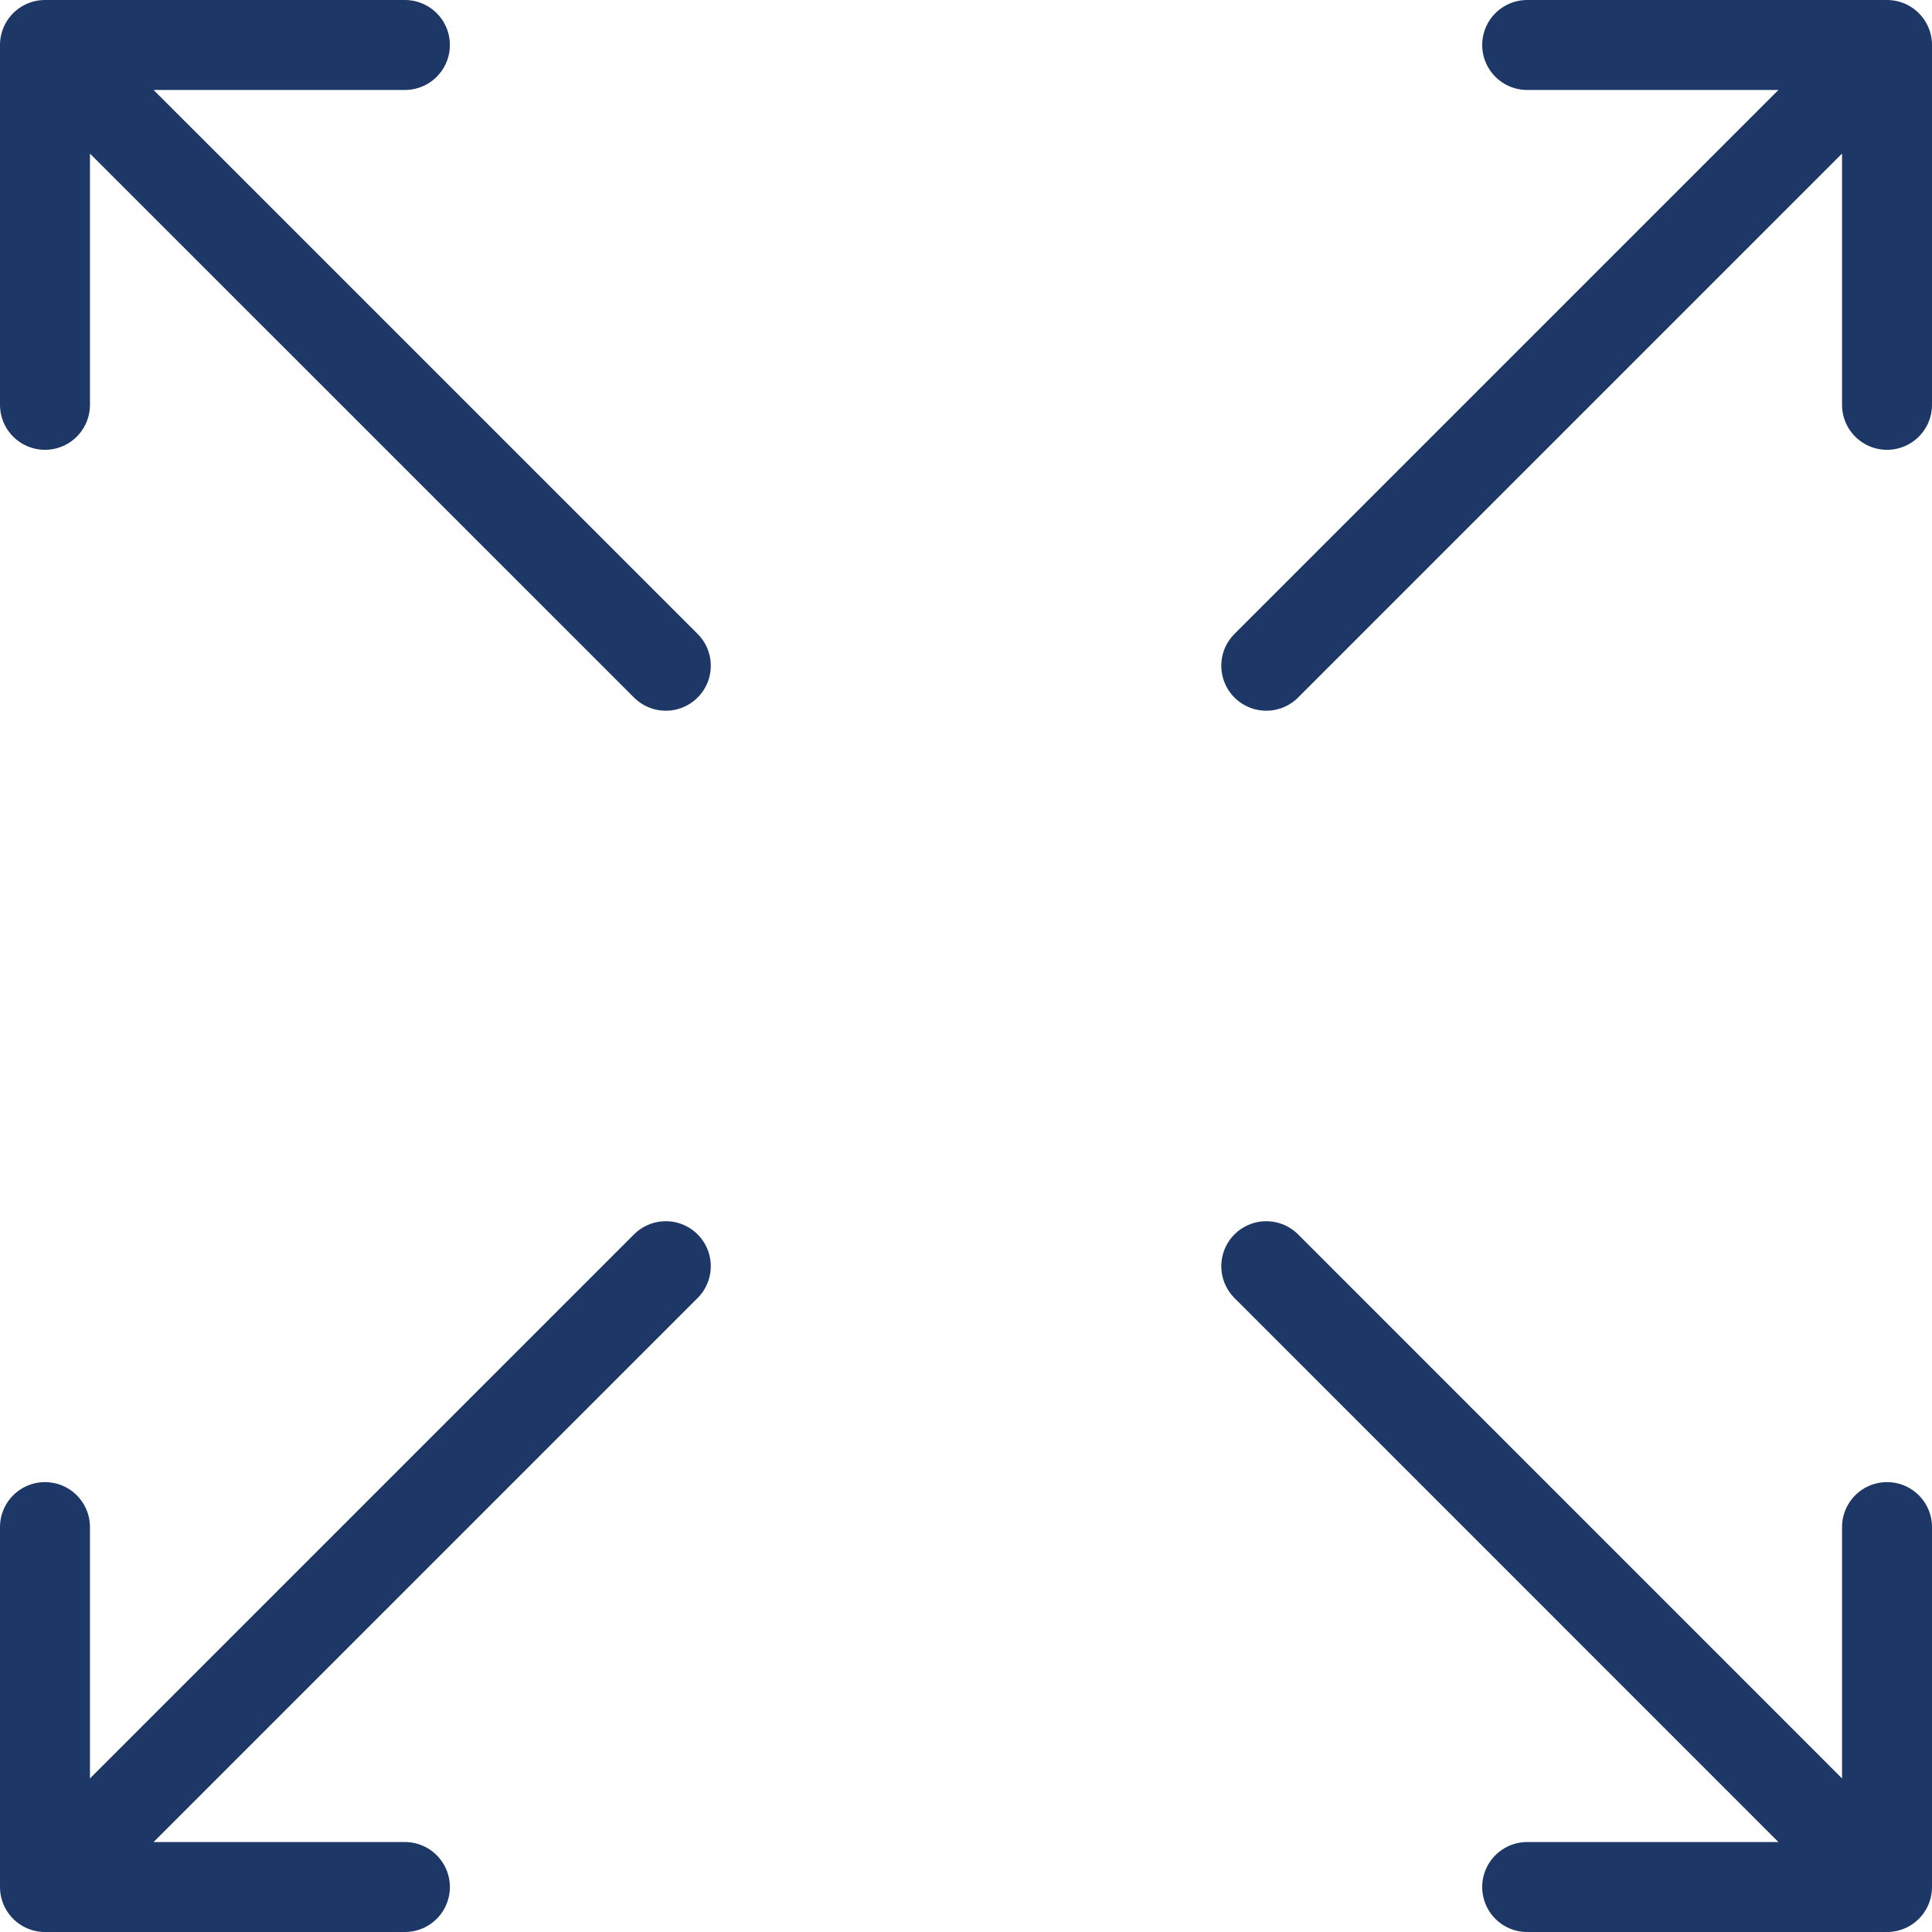 <?xml version="1.0" encoding="UTF-8"?>
<svg xmlns="http://www.w3.org/2000/svg" id="Layer_1" data-name="Layer 1" viewBox="0 0 24.096 24.096">
  <defs>
    <style>
      .cls-1 {
        fill: none;
        stroke: #1d3766;
        stroke-linecap: round;
        stroke-linejoin: round;
        stroke-width: 1.122px;
      }
    </style>
  </defs>
  <path class="cls-1" d="M23.535.561l-7.742,7.742M8.304,15.792L.561,23.535M8.304,8.303L.561.561M23.535,23.535l-7.742-7.743M5.05.561H.561M.561,5.049V.561M.561,19.046v4.489M5.05,23.535H.561M19.047,23.535h4.488M23.535,19.046v4.489M23.535,5.049V.561M19.047.561h4.488"></path>
</svg>
